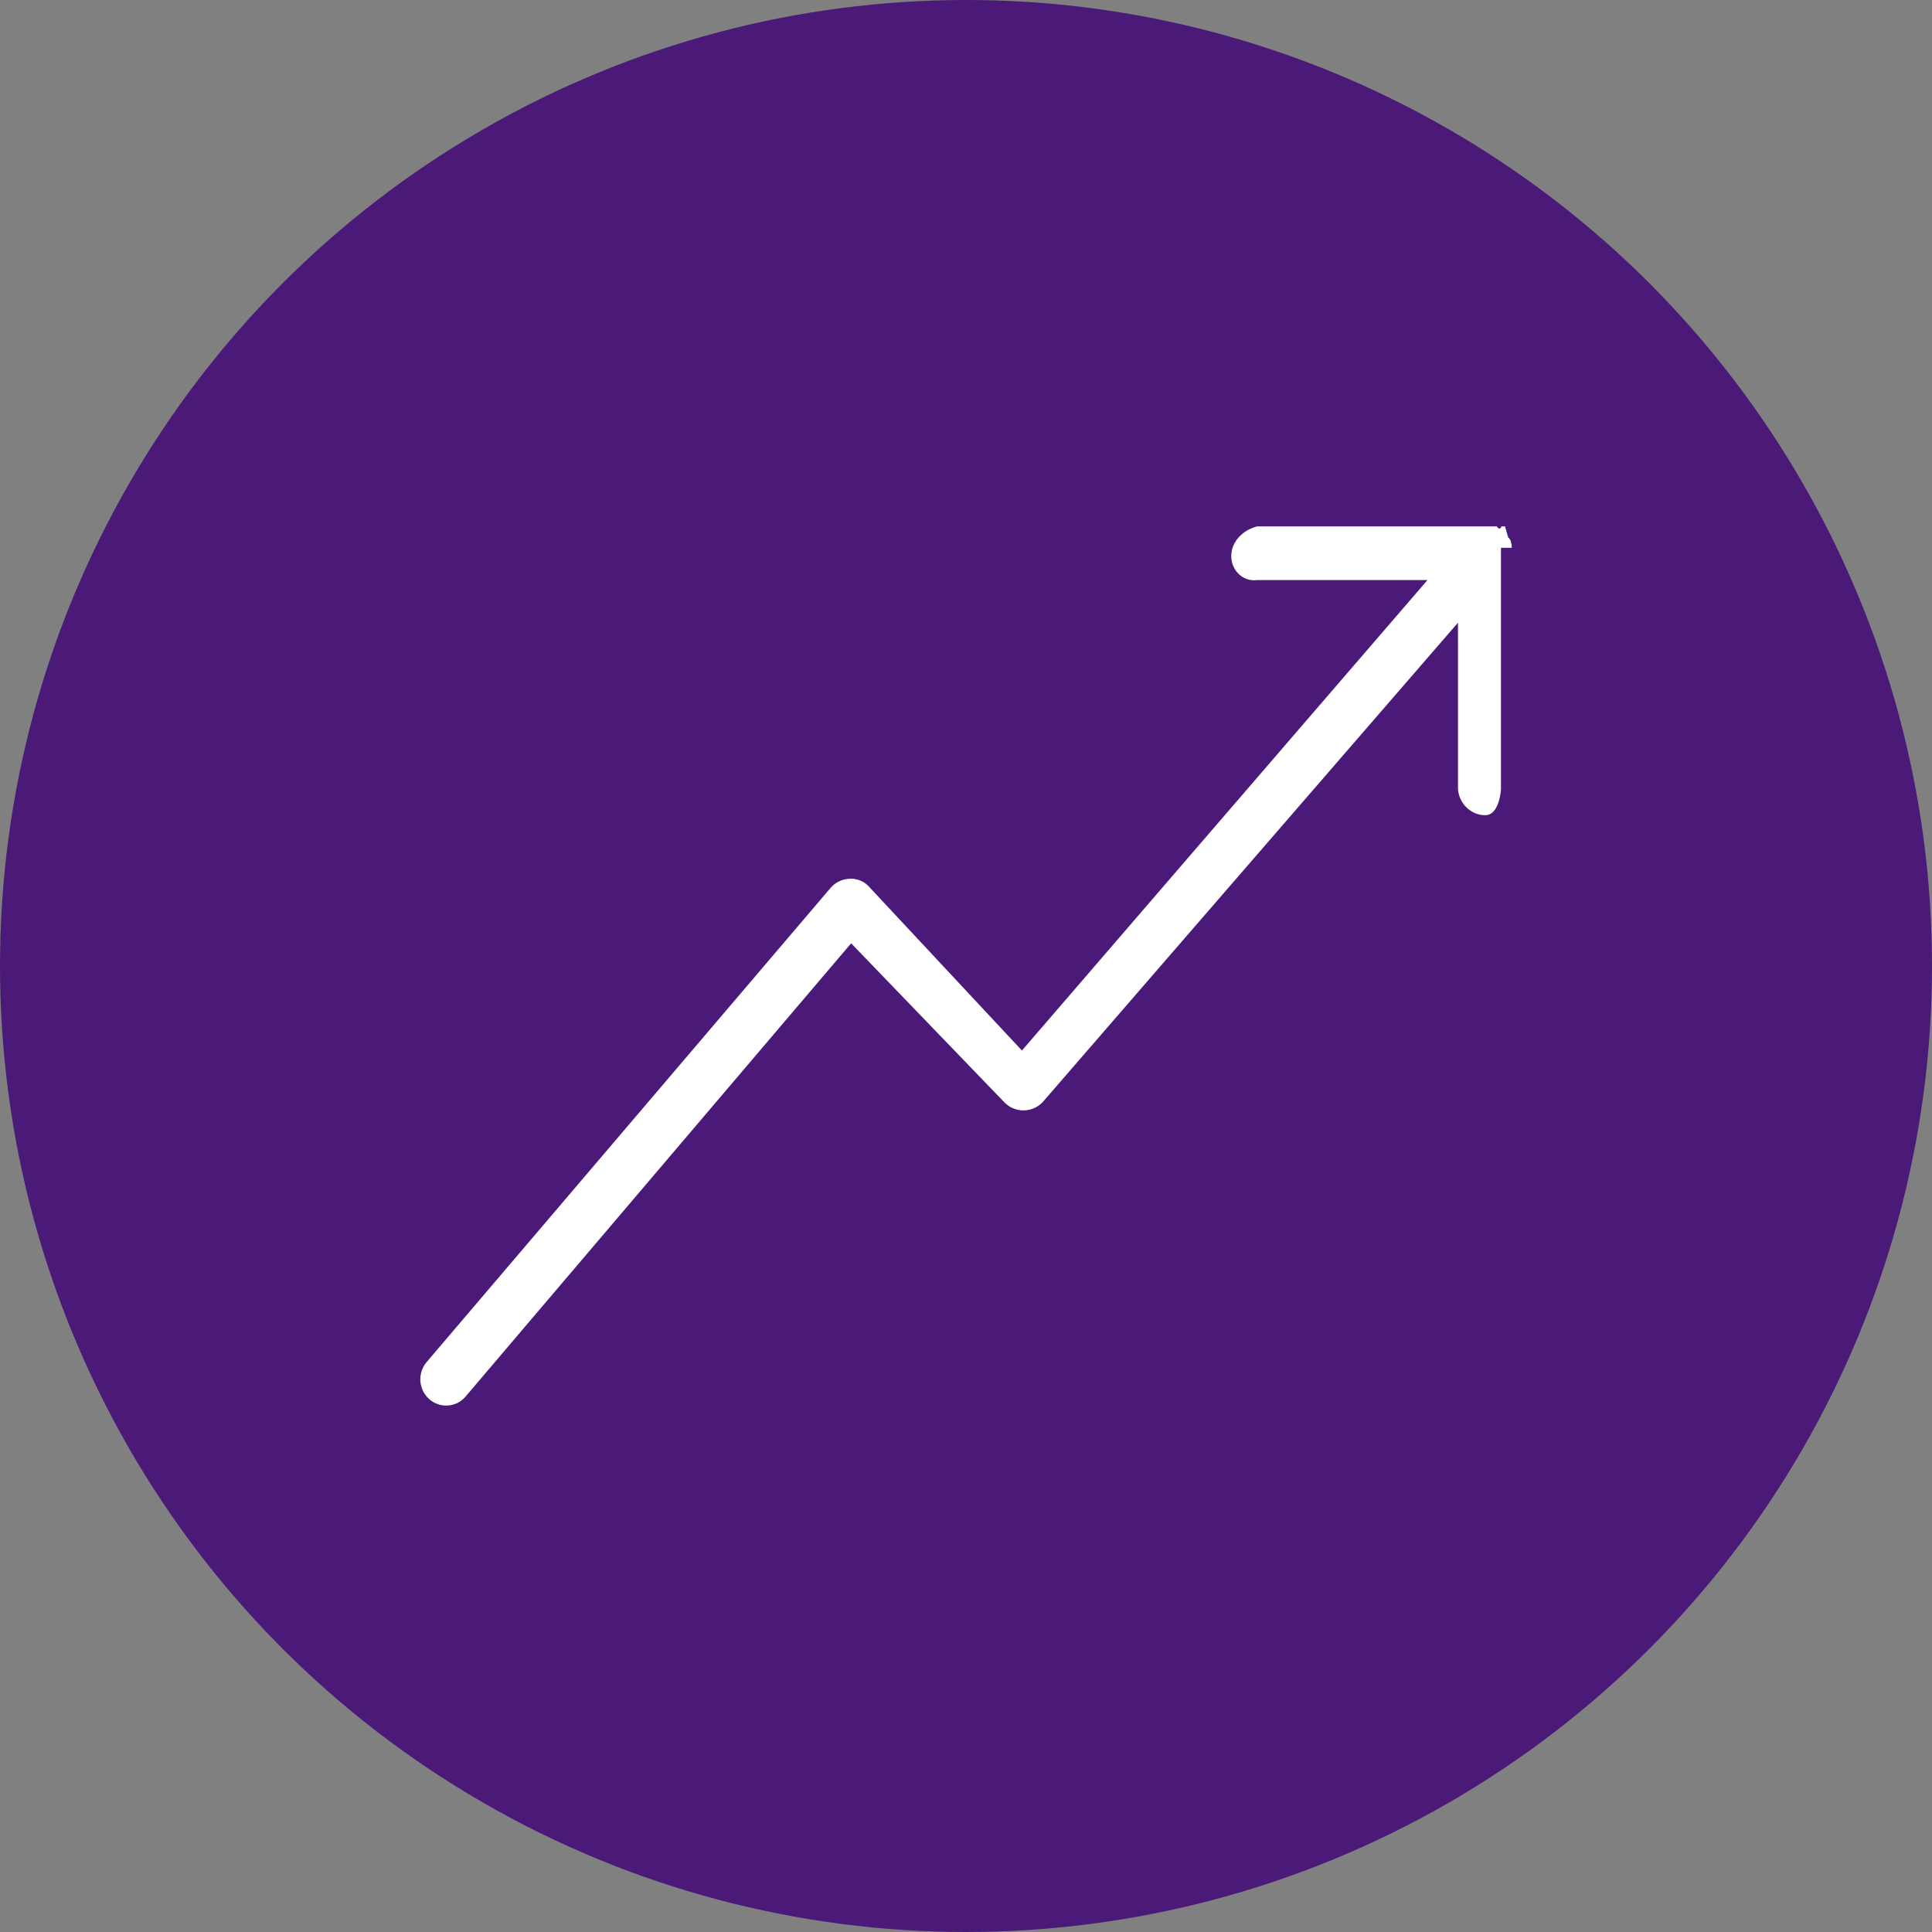 <?xml version="1.0" encoding="UTF-8"?>
<svg id="uuid-83e436a4-560e-4e80-8a0c-e9c26a814926" data-name="レイヤー 2" xmlns="http://www.w3.org/2000/svg" viewBox="0 0 200 200">
  <rect x="0" y="0" width="200" height="200" fill="#808080" stroke="none"/>
  <defs>
    <style>
      .uuid-fc6edeb6-4a5c-4593-a0de-480b7fcb1838 {
        fill: #fff;
      }

      .uuid-f5f4743b-dd7b-4786-ab62-3d0a2e940a38 {
        fill: #4b1978;
      }
    </style>
  </defs>
  <g id="uuid-68969d01-7029-47c9-9449-f3981a8e1d00" data-name="テキスト">
    <g>
      <circle class="uuid-f5f4743b-dd7b-4786-ab62-3d0a2e940a38" cx="100" cy="100" r="100"/>
      <g id="uuid-5d595fa5-78f8-4a77-86c5-b8607dfce1a9" data-name="change1 1">
        <path class="uuid-fc6edeb6-4a5c-4593-a0de-480b7fcb1838" d="M156.49,56.72v-.29s-.08-.29-.1-.43c-.06-.15-.15-.28-.27-.38l-.32-1.13h-.38c-.14,.52-.48,0-.48,0h-24.79c-1.49,.37-2.69,1.58-2.69,3.07s1.21,2.69,2.69,2.49h17.62l-41.98,48.7-15.84-16.97c-.52-.57-1.28-.87-2.05-.81-.75,.04-1.46,.39-1.94,.97l-41.82,49.09c-.95,1.15-.81,2.85,.32,3.83,1.1,.95,2.77,.84,3.72-.27,.02-.02,.03-.04,.05-.06l39.88-46.88,15.84,16.44c1.04,1.1,2.78,1.15,3.89,.1,.04-.03,.07-.07,.1-.1l42.99-49.63v17.24c.12,1.49,1.33,2.69,2.82,2.69s1.63-2.69,1.63-2.69v-24.99h1.11Z"/>
      </g>
    </g>
  </g>
</svg>